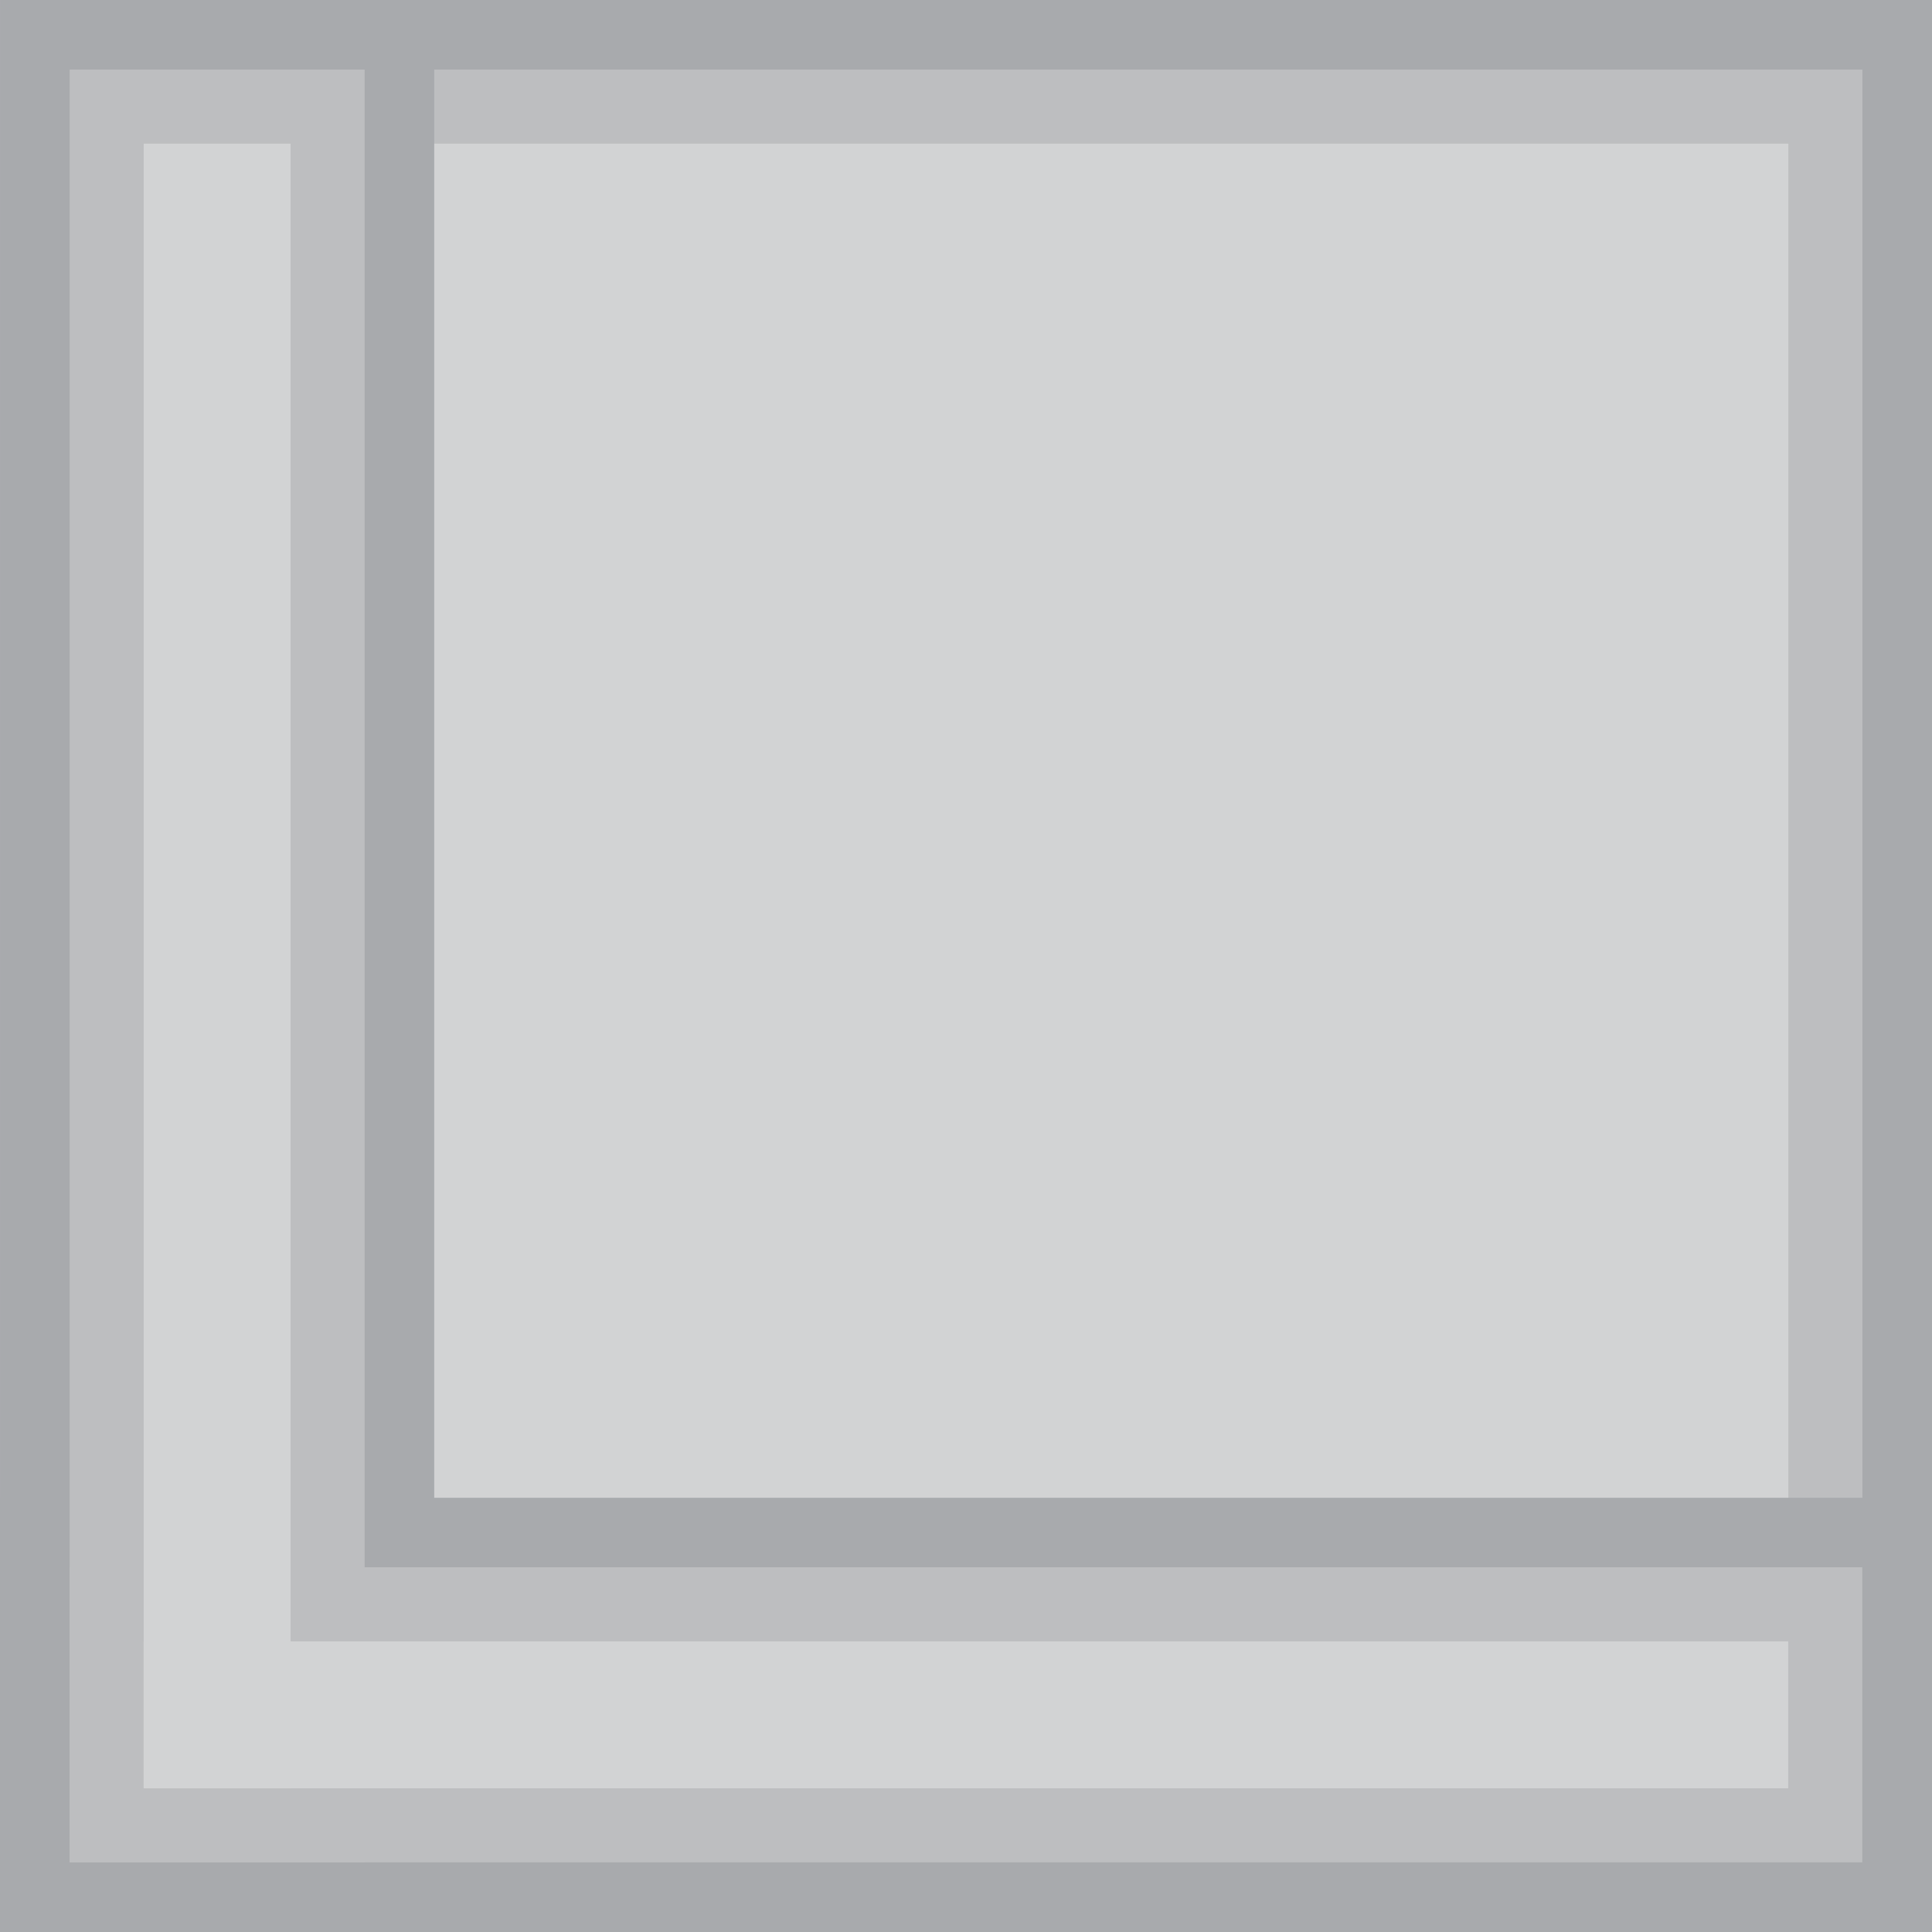 <?xml version="1.0" encoding="utf-8"?>
<!-- Generator: Adobe Illustrator 16.0.4, SVG Export Plug-In . SVG Version: 6.00 Build 0)  -->
<!DOCTYPE svg PUBLIC "-//W3C//DTD SVG 1.1//EN" "http://www.w3.org/Graphics/SVG/1.1/DTD/svg11.dtd">
<svg version="1.1" id="Layer_1" xmlns="http://www.w3.org/2000/svg" xmlns:xlink="http://www.w3.org/1999/xlink" x="0px" y="0px"
	 width="28.378px" height="28.378px" viewBox="0 0 28.378 28.378" enable-background="new 0 0 28.378 28.378" xml:space="preserve">
<g>
	<g>
		<g>
			<rect x="0.001" fill="#A8AAAD" width="28.377" height="28.378"/>
			<rect x="1.023" y="1.022" fill="#BDBEC0" width="26.333" height="26.333"/>
			<rect x="2.111" y="2.11" fill="#D2D3D4" width="24.157" height="24.157"/>
		</g>
		<rect x="0.001" fill="#A8AAAD" width="6.377" height="28.378"/>
		<rect y="22" fill="#A8AAAD" width="28.378" height="6.377"/>
		<rect x="1.023" y="1.022" fill="#BDBEC0" width="4.333" height="26.333"/>
		<rect x="1.022" y="23.021" fill="#BDBEC0" width="26.332" height="4.334"/>
		<rect x="2.111" y="2.11" fill="#D2D3D4" width="2.157" height="24.157"/>
		<rect x="2.11" y="24.109" fill="#D2D3D4" width="24.156" height="2.158"/>
	</g>
</g>
</svg>
